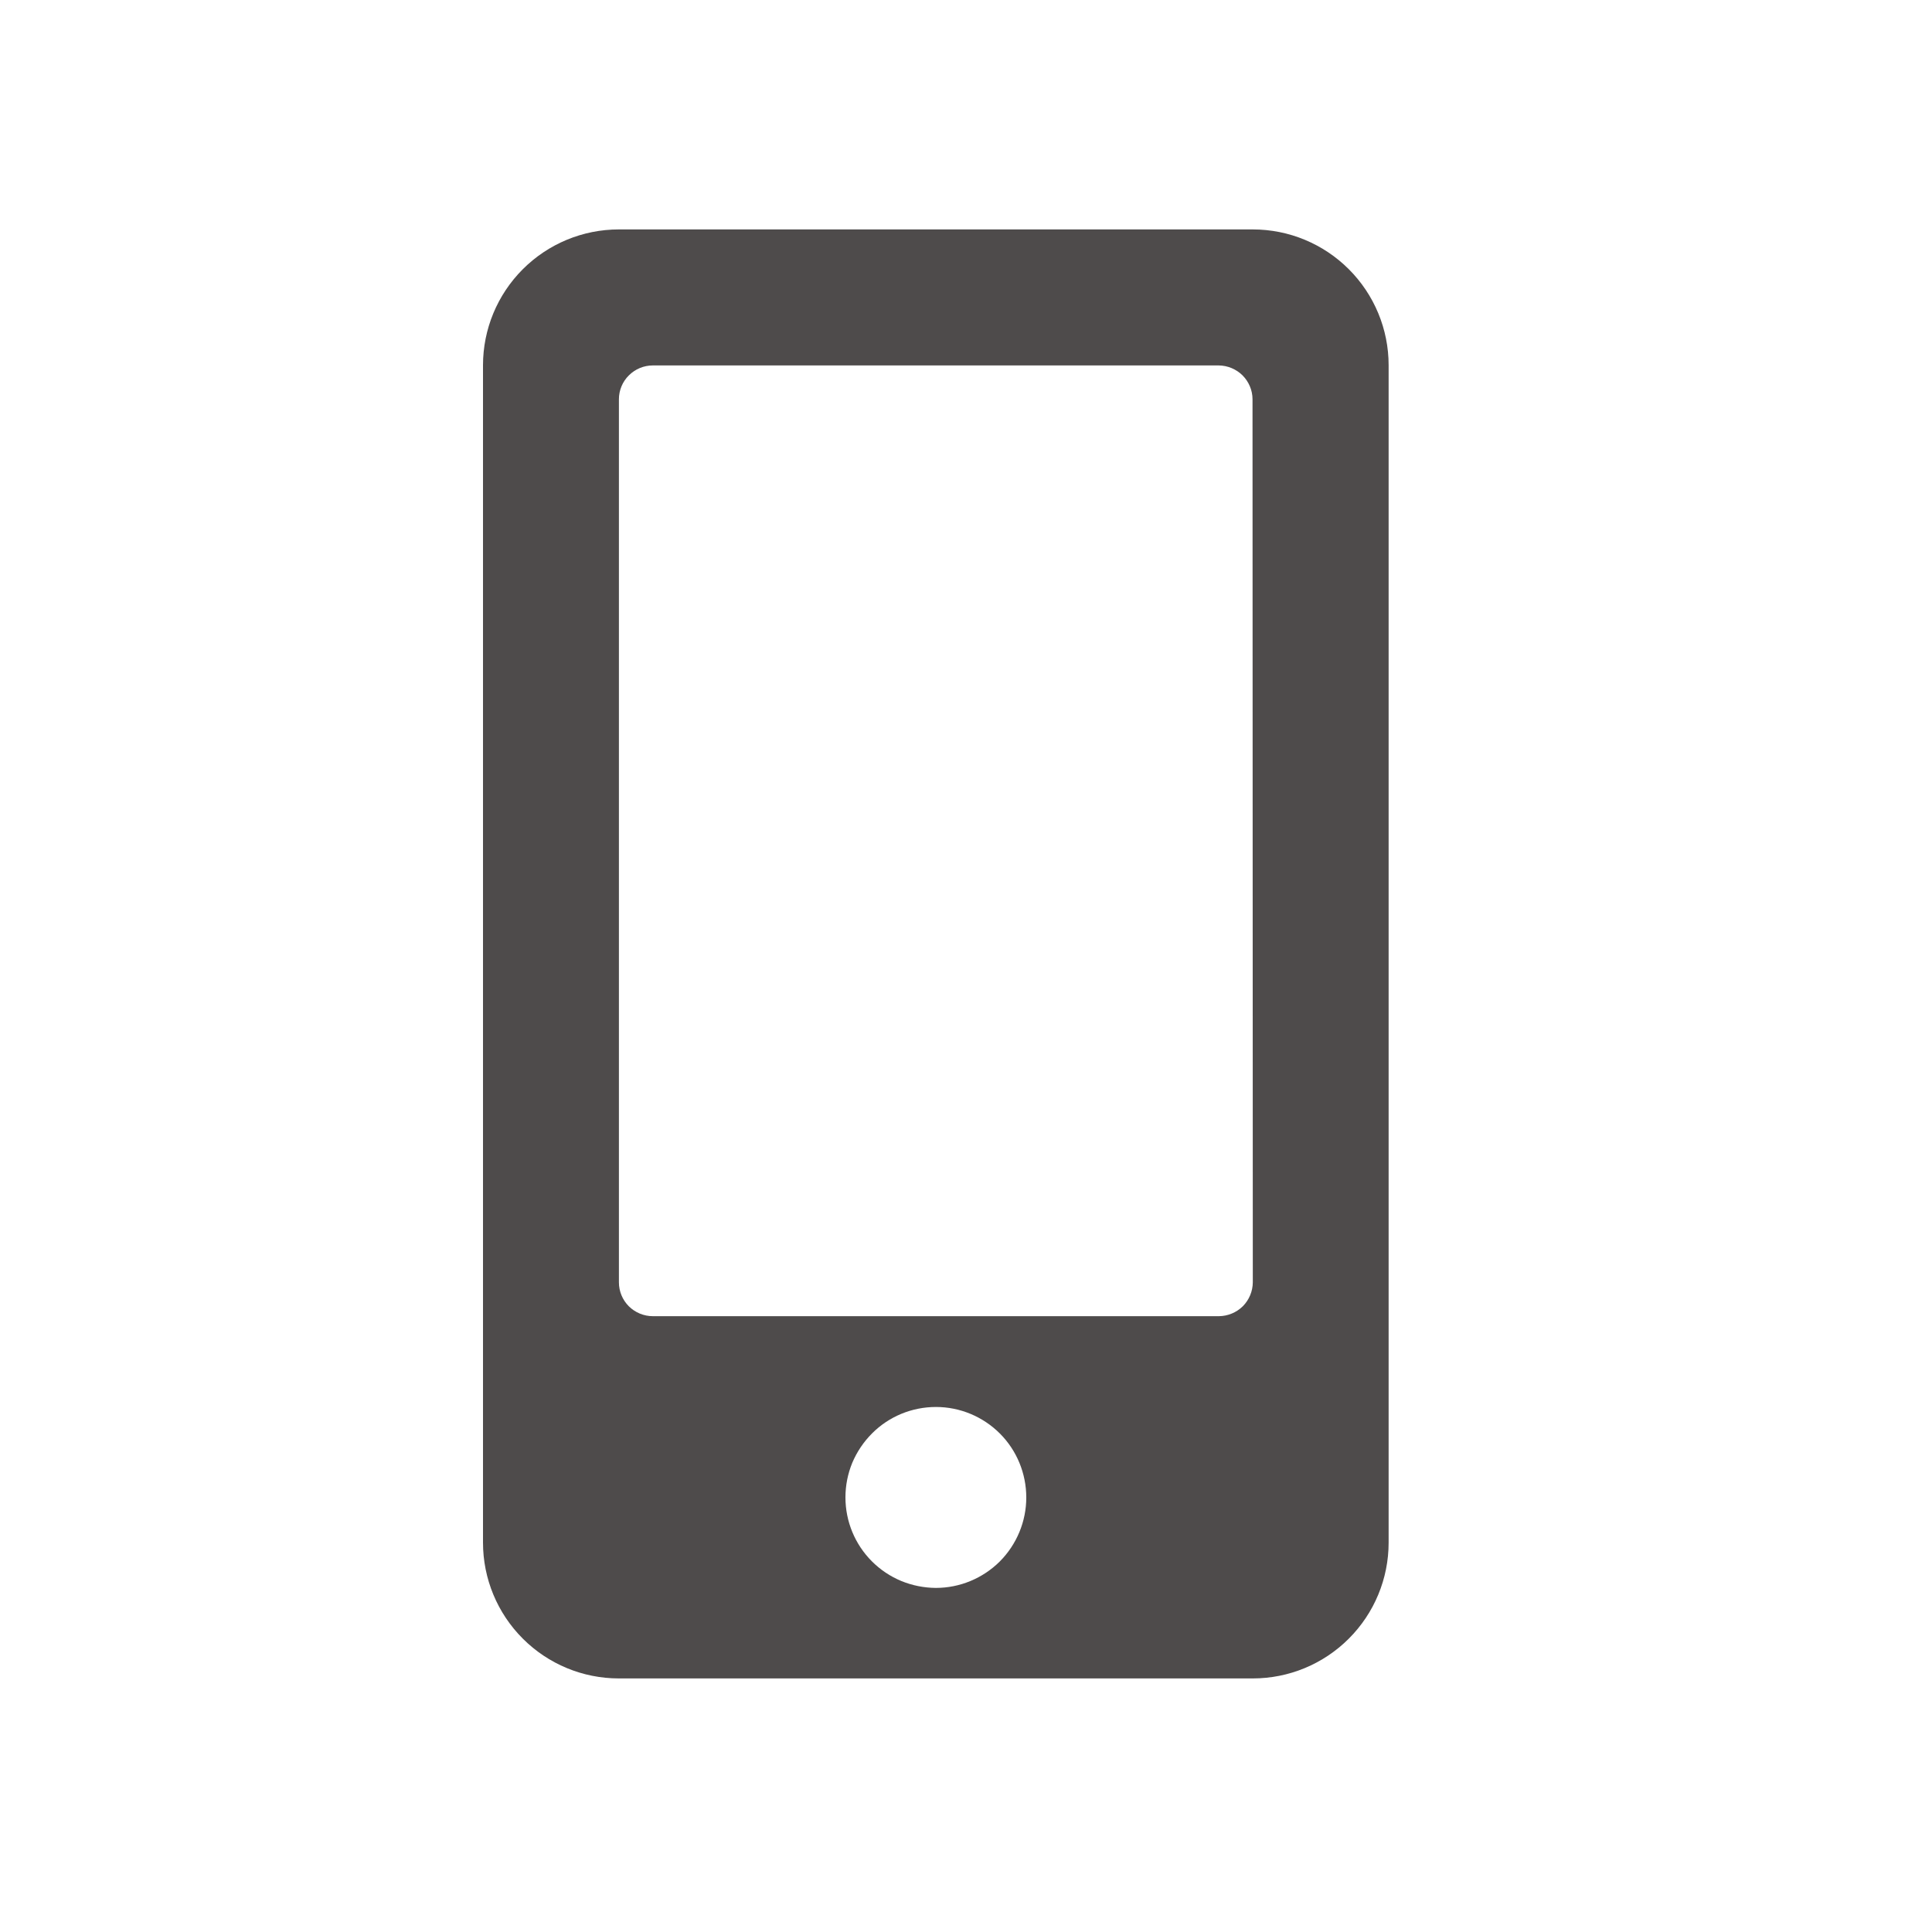 <svg width="20" height="20" viewBox="0 0 20 20" fill="none" xmlns="http://www.w3.org/2000/svg">
<g clip-path="url(#clip0_284_20317)">
<path d="M12.969 2.375H6.406C6.033 2.375 5.676 2.523 5.412 2.787C5.148 3.051 5 3.408 5 3.781V15.969C5 16.342 5.148 16.699 5.412 16.963C5.676 17.227 6.033 17.375 6.406 17.375H12.969C13.342 17.375 13.699 17.227 13.963 16.963C14.227 16.699 14.375 16.342 14.375 15.969V3.781C14.375 3.408 14.227 3.051 13.963 2.787C13.699 2.523 13.342 2.375 12.969 2.375ZM9.688 16.438C9.565 16.437 9.443 16.413 9.329 16.366C9.216 16.319 9.113 16.25 9.026 16.163C8.85 15.987 8.752 15.749 8.752 15.501C8.752 15.378 8.776 15.256 8.823 15.142C8.871 15.029 8.94 14.926 9.027 14.839C9.202 14.663 9.44 14.565 9.689 14.565C9.937 14.565 10.175 14.664 10.351 14.84C10.526 15.015 10.624 15.254 10.624 15.502C10.624 15.75 10.525 15.988 10.35 16.164C10.174 16.339 9.936 16.438 9.688 16.438ZM12.969 13.275C12.968 13.368 12.931 13.456 12.866 13.522C12.8 13.587 12.711 13.624 12.619 13.625H6.758C6.665 13.625 6.576 13.588 6.51 13.523C6.444 13.457 6.407 13.368 6.407 13.275V4.133C6.407 4.04 6.444 3.951 6.51 3.886C6.576 3.82 6.665 3.783 6.758 3.783H12.616C12.709 3.784 12.797 3.821 12.863 3.886C12.928 3.952 12.966 4.04 12.966 4.133L12.969 13.275Z" fill="#4E4B4B"/>
</g>
<defs>
<clipPath id="clip0_284_20317">
<rect width="9.375" height="15" fill="white" transform="translate(5 2.375)"/>
</clipPath>
</defs>
</svg>
